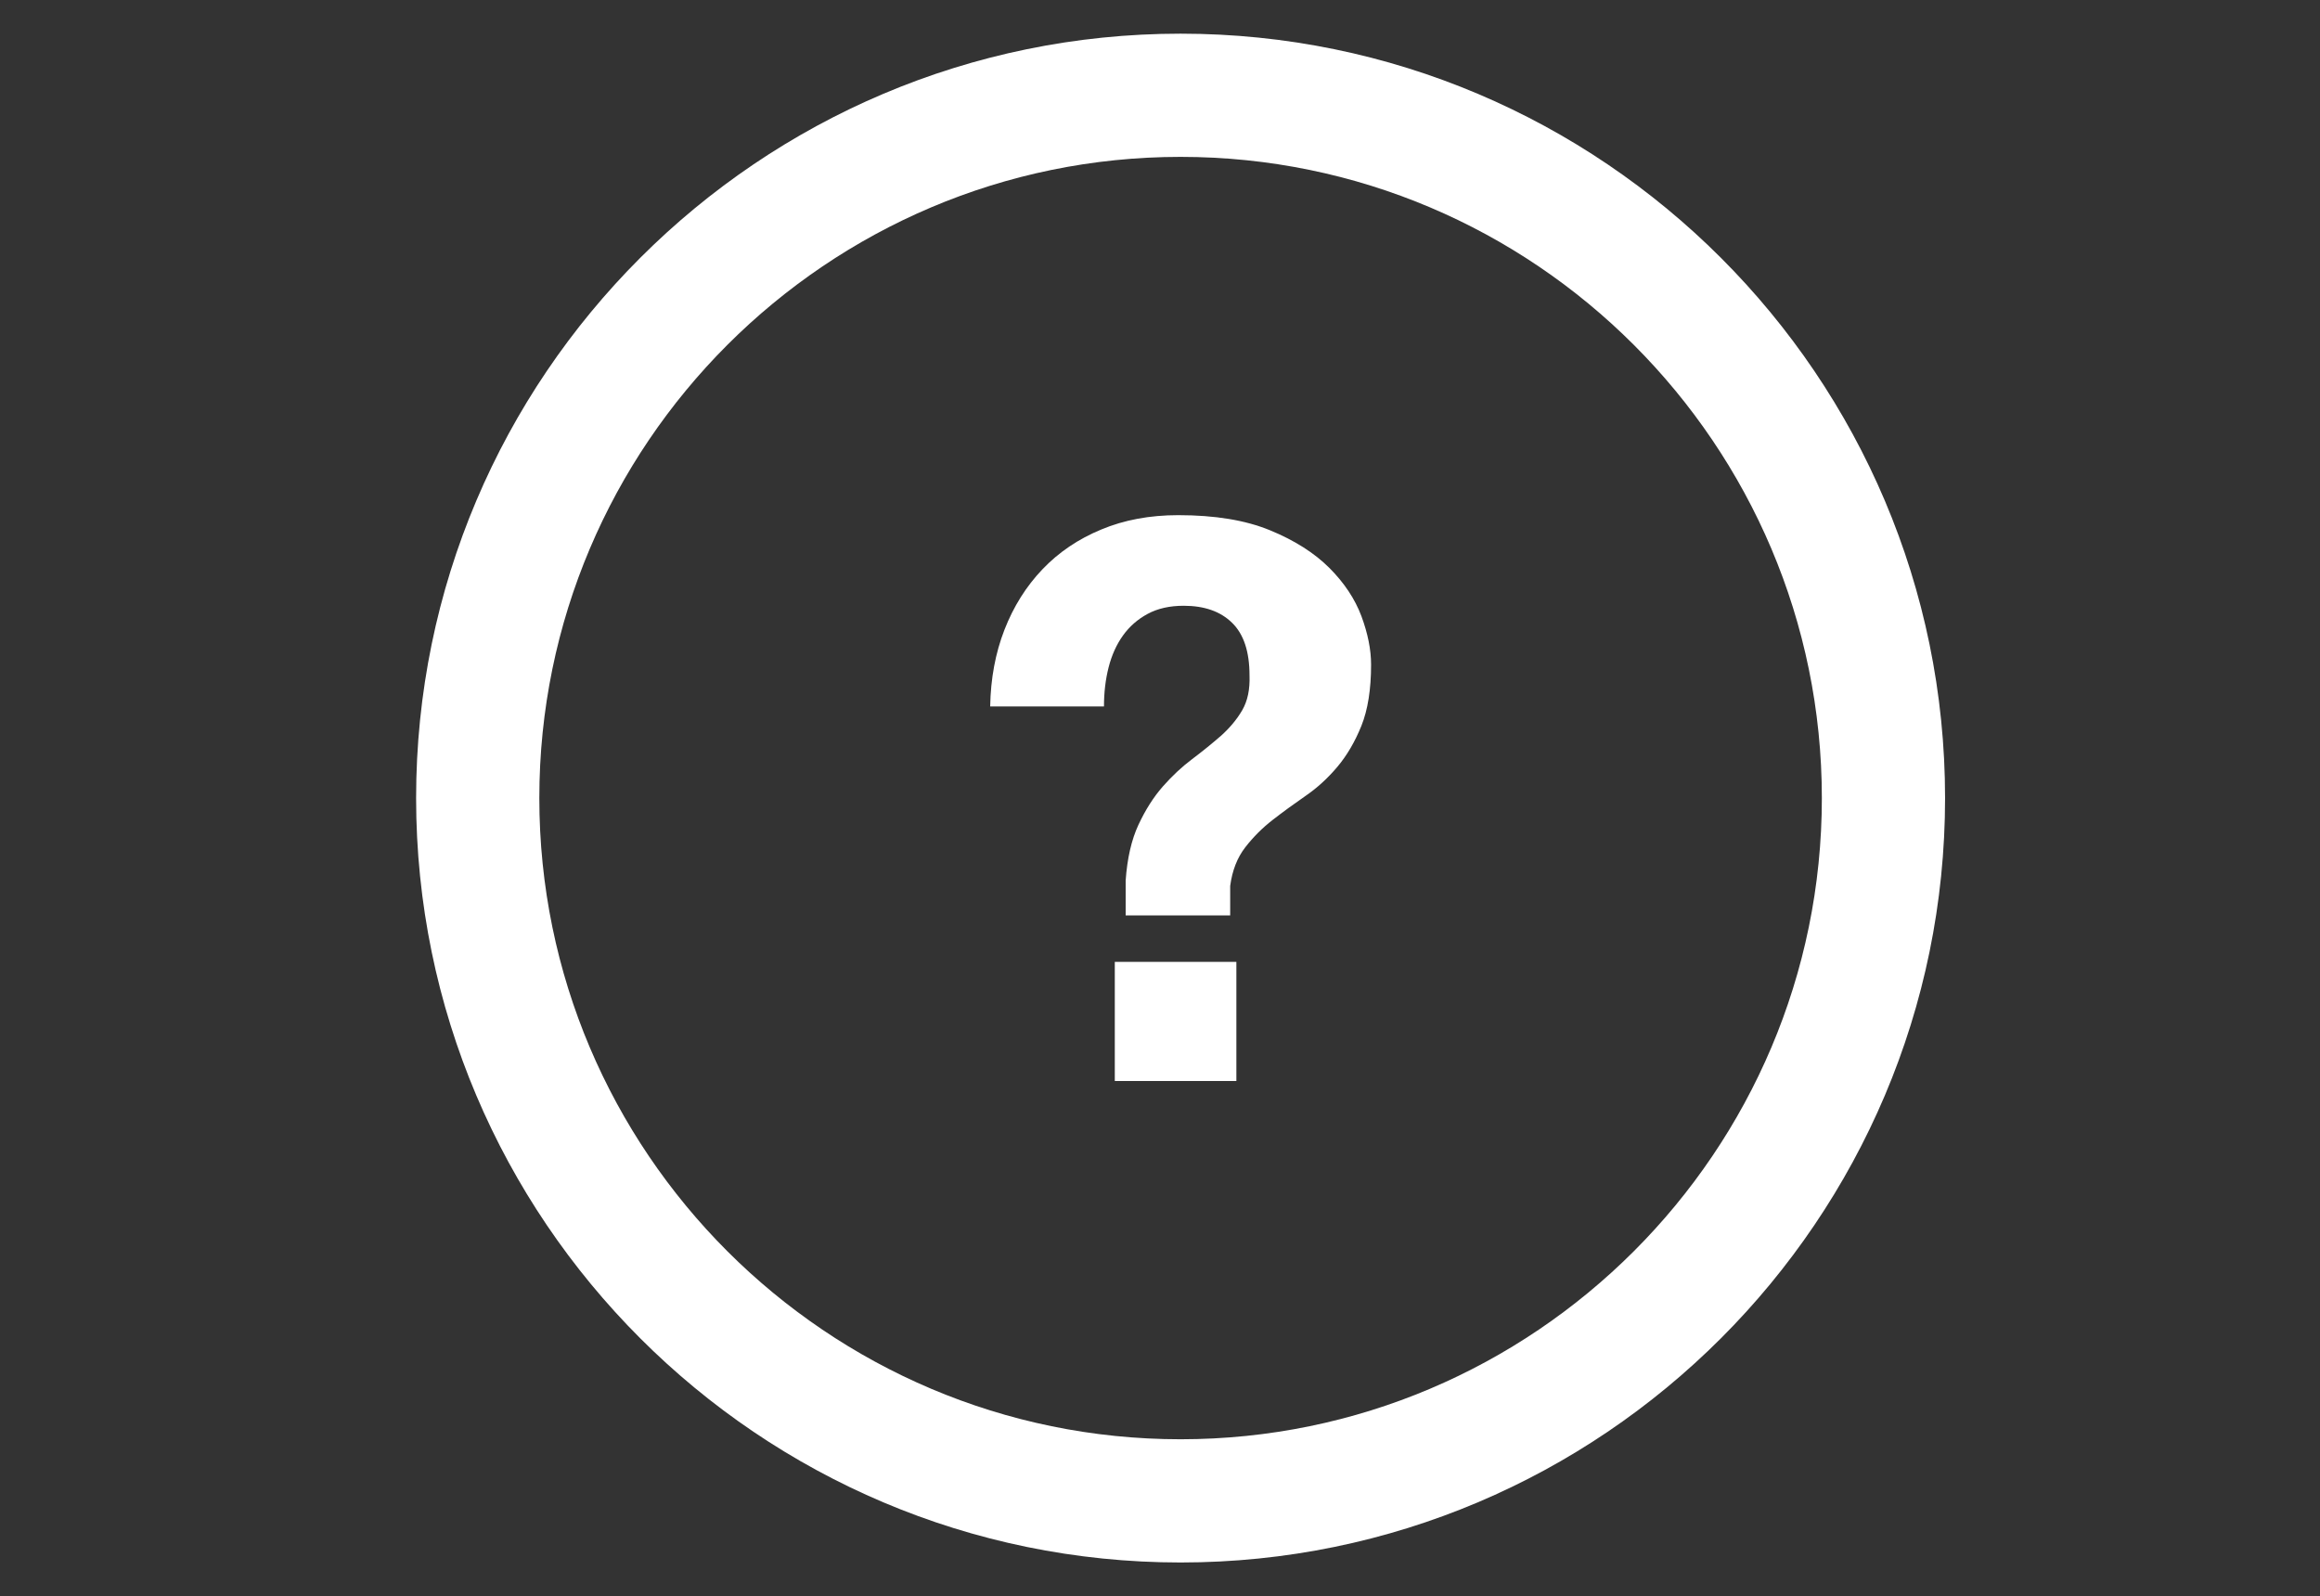 <?xml version="1.0" encoding="utf-8"?>
<!-- Generator: Adobe Illustrator 15.0.0, SVG Export Plug-In . SVG Version: 6.00 Build 0)  -->
<!DOCTYPE svg PUBLIC "-//W3C//DTD SVG 1.1//EN" "http://www.w3.org/Graphics/SVG/1.1/DTD/svg11.dtd">
<svg version="1.1" id="Capa_1" xmlns="http://www.w3.org/2000/svg" xmlns:xlink="http://www.w3.org/1999/xlink" x="0px" y="0px"
	 width="489.602px" height="336.878px" viewBox="0 0 489.602 336.878" enable-background="new 0 0 489.602 336.878"
	 xml:space="preserve">
<rect x="0" y="0" width="489.602" height="336.878" fill="#333333" stroke="none"/>
<g>
	<g>
		<g>
			<path fill="#FFFFFF" d="M249.146,329.773c-88.958,0-161.332-72.369-161.332-161.334c0-88.966,72.375-161.333,161.332-161.333
				c88.958,0,161.333,72.375,161.333,161.333C410.479,257.396,338.111,329.773,249.146,329.773z M249.146,33.109
				c-74.621,0-135.329,60.708-135.329,135.329s60.708,135.327,135.329,135.327c74.622,0,135.329-60.705,135.329-135.327
				S323.773,33.109,249.146,33.109z"/>
		</g>
		<g>
			<g>
				<path fill="#FFFFFF" d="M211.98,132.907c1.912-4.907,4.577-9.147,8-12.739c3.435-3.609,7.576-6.407,12.425-8.412
					c4.843-2.028,10.259-3.029,16.255-3.029c7.731,0,14.185,1.059,19.364,3.192c5.173,2.125,9.338,4.772,12.501,7.924
					c3.157,3.163,5.423,6.569,6.784,10.207c1.355,3.656,2.039,7.068,2.039,10.219c0,5.22-0.684,9.528-2.039,12.907
					c-1.361,3.376-3.054,6.261-5.068,8.66c-2.021,2.397-4.248,4.442-6.703,6.128c-2.444,1.691-4.761,3.376-6.939,5.068
					c-2.179,1.688-4.112,3.615-5.799,5.793c-1.691,2.174-2.758,4.9-3.187,8.164v6.209h-22.058v-7.355
					c0.325-4.682,1.228-8.598,2.694-11.756c1.472-3.156,3.186-5.856,5.144-8.09c1.964-2.227,4.032-4.166,6.216-5.801
					c2.173-1.638,4.183-3.272,6.042-4.889c1.842-1.646,3.349-3.435,4.495-5.398c1.141-1.952,1.657-4.42,1.547-7.357
					c0-5.011-1.223-8.713-3.679-11.105c-2.444-2.404-5.85-3.598-10.213-3.598c-2.938,0-5.468,0.567-7.595,1.709
					c-2.127,1.142-3.863,2.677-5.23,4.582c-1.361,1.912-2.37,4.148-3.018,6.697c-0.655,2.571-0.979,5.305-0.979,8.259h-24.016
					C209.066,143.2,210.068,137.818,211.98,132.907z M260.918,203.003v25.152h-25.657v-25.152H260.918z"/>
			</g>
		</g>
	</g>
</g>
</svg>
